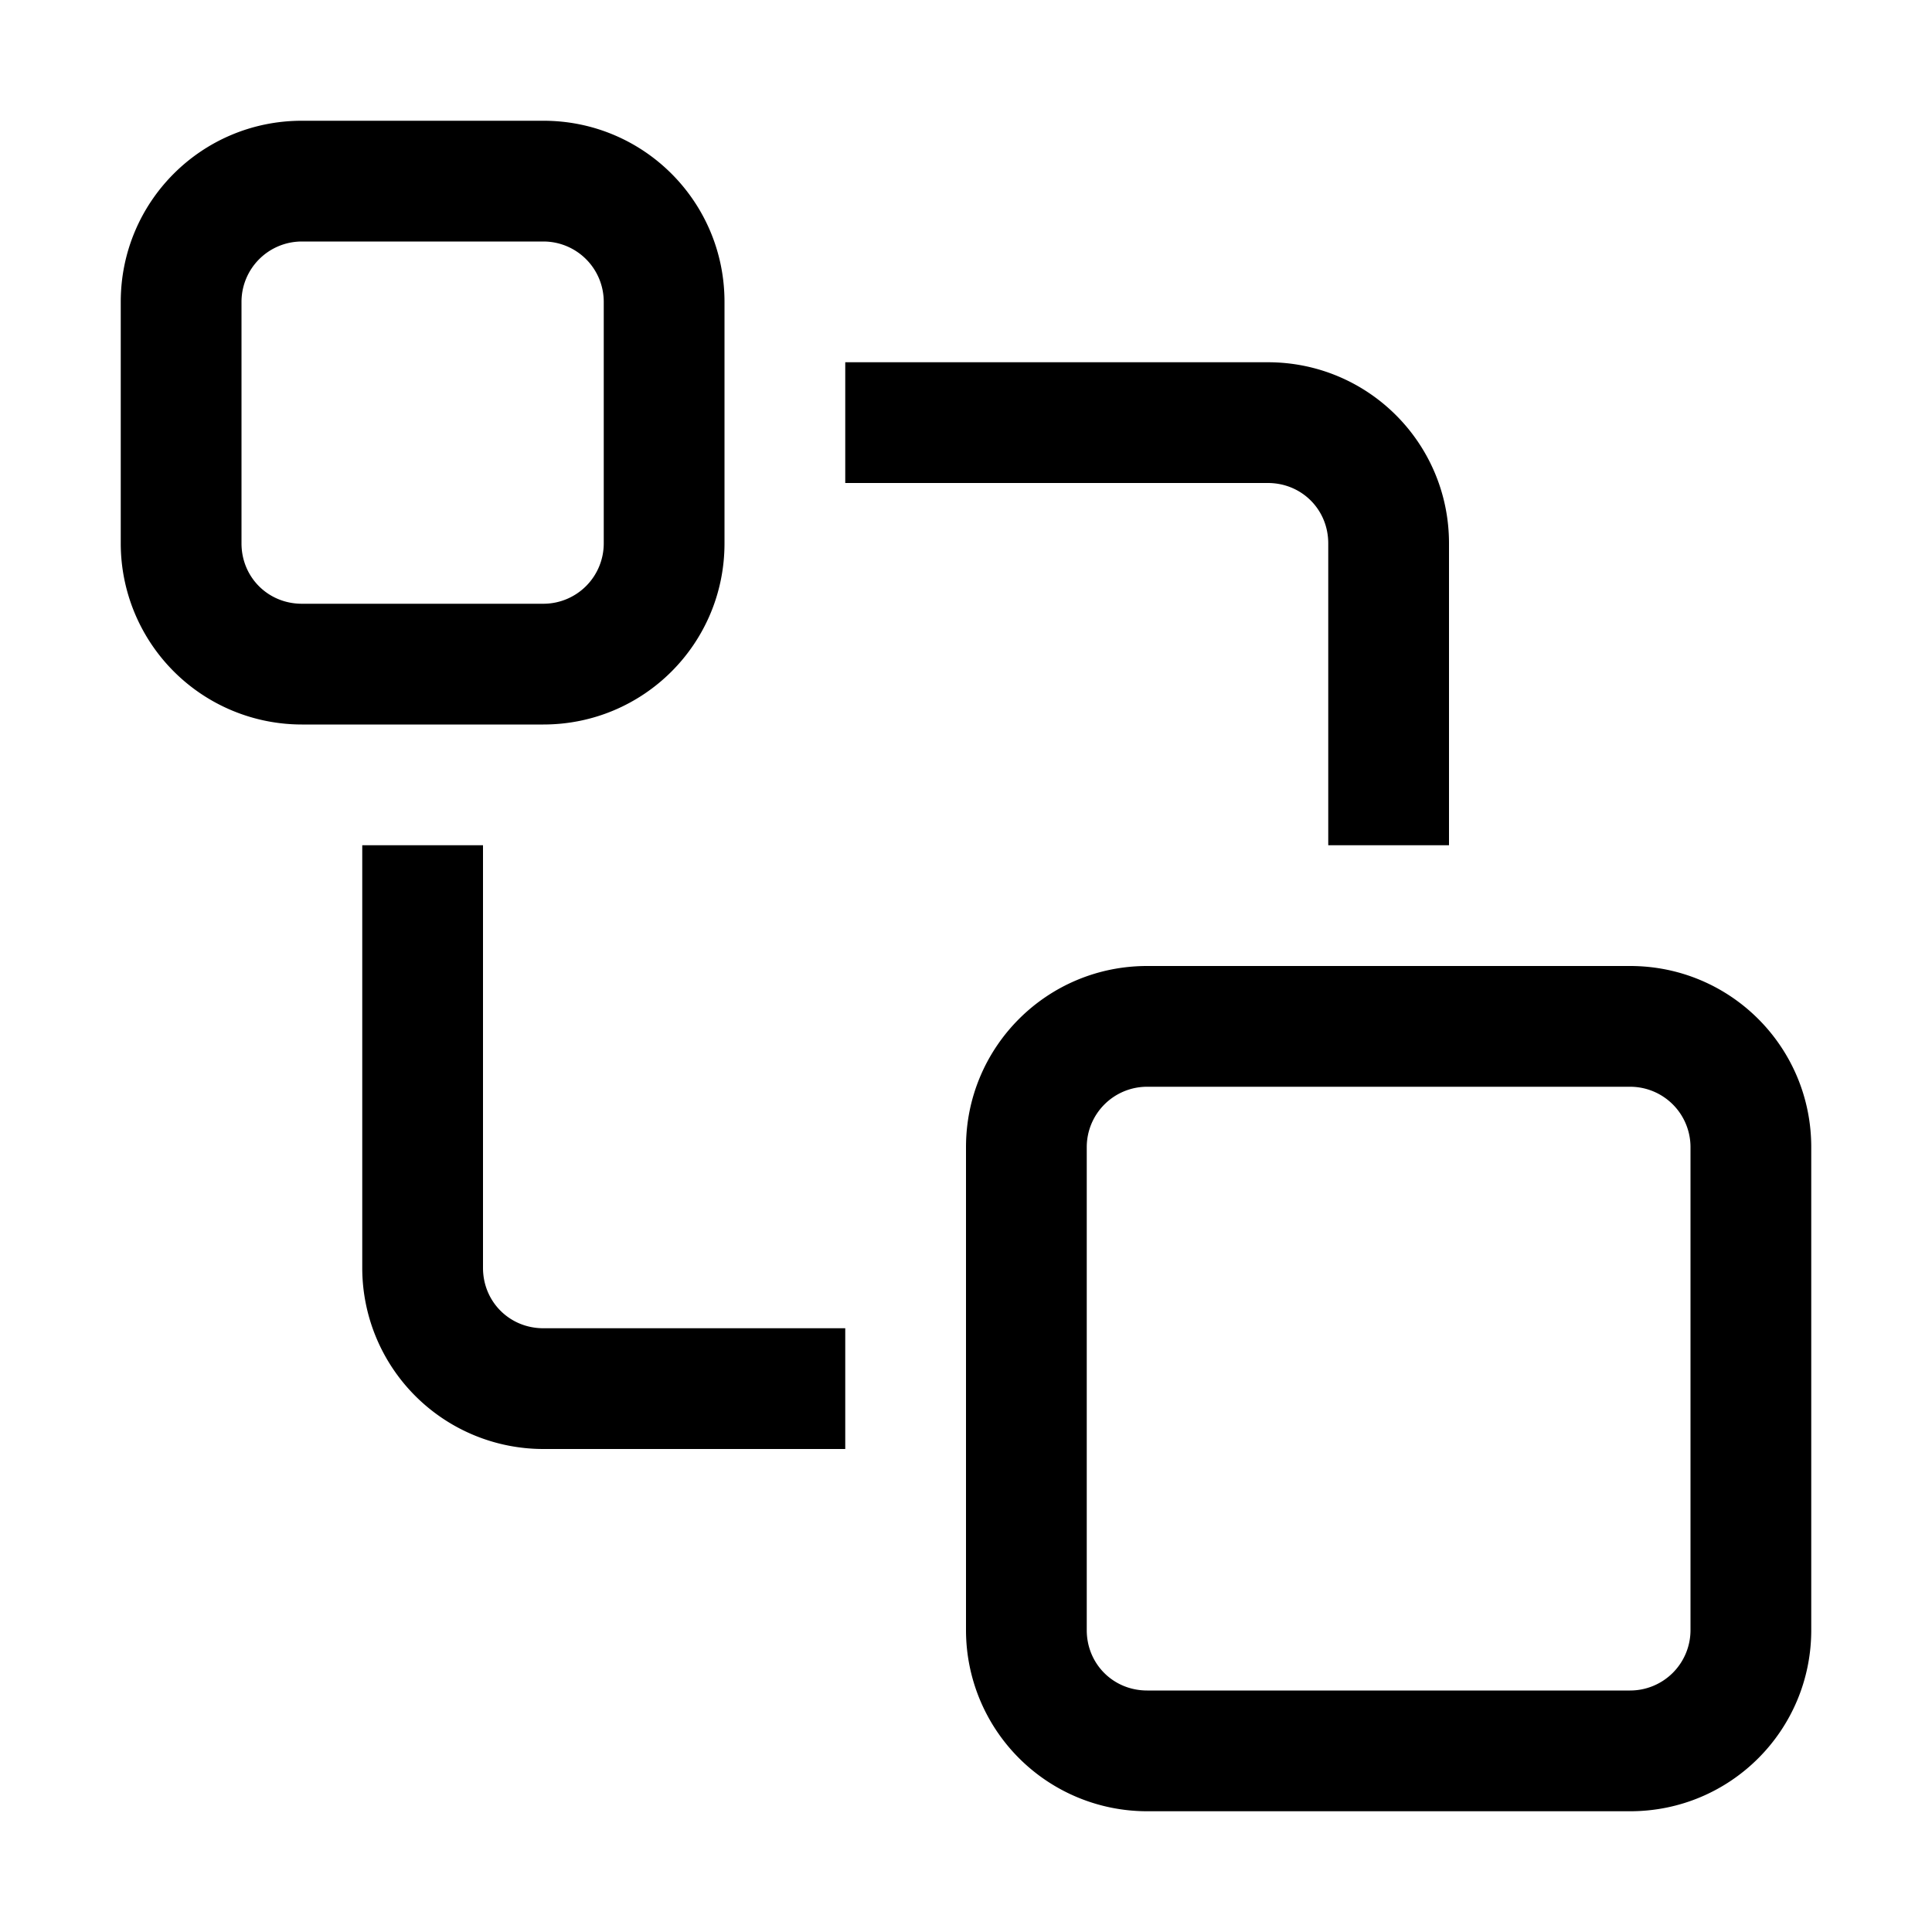 <svg width="16" height="16" viewBox="0 0 16 16" xmlns="http://www.w3.org/2000/svg"><path d="M1 2.5C1 1.67 1.67 1 2.5 1h2C5.33 1 6 1.67 6 2.5v2C6 5.33 5.33 6 4.5 6h-2A1.5 1.5 0 0 1 1 4.5v-2ZM2.5 2a.5.5 0 0 0-.5.5v2c0 .28.22.5.5.5h2a.5.5 0 0 0 .5-.5v-2a.5.5 0 0 0-.5-.5h-2ZM8 9.5C8 8.67 8.67 8 9.5 8h4c.83 0 1.5.67 1.5 1.5v4c0 .83-.67 1.5-1.5 1.5h-4A1.5 1.5 0 0 1 8 13.5v-4ZM9.5 9a.5.5 0 0 0-.5.5v4c0 .28.22.5.5.5h4a.5.5 0 0 0 .5-.5v-4a.5.5 0 0 0-.5-.5h-4ZM3 10.5V7h1v3.5c0 .28.22.5.5.5H7v1H4.5A1.5 1.5 0 0 1 3 10.5ZM7 3v1h3.5c.28 0 .5.22.5.5V7h1V4.5c0-.83-.67-1.5-1.5-1.5H7Z"/></svg>